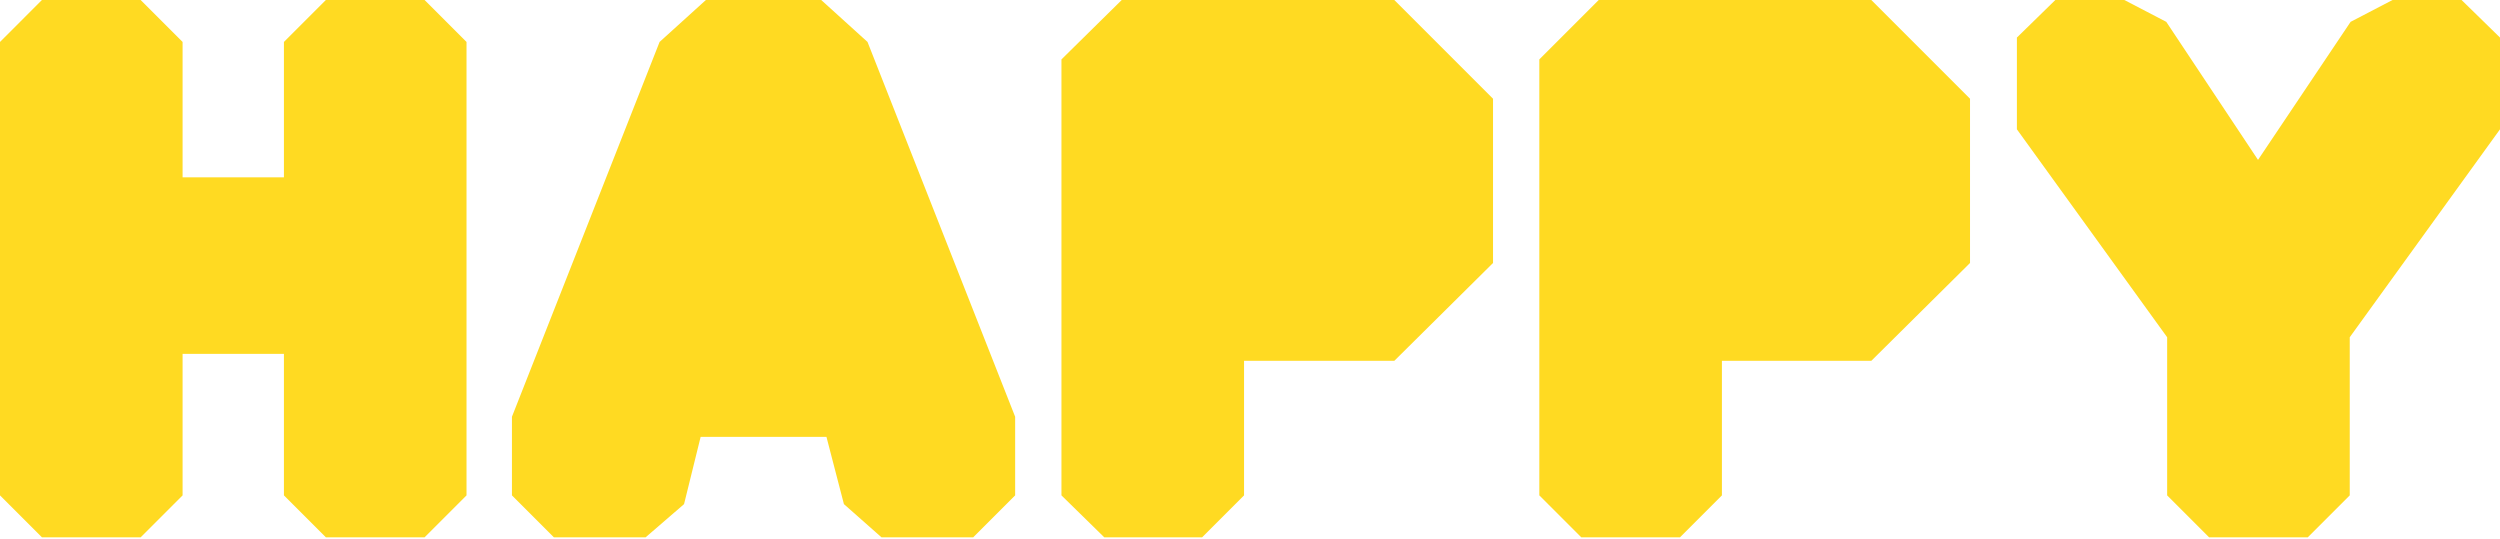 <?xml version="1.0" encoding="utf-8"?>
<!-- Generator: Adobe Illustrator 24.3.0, SVG Export Plug-In . SVG Version: 6.00 Build 0)  -->
<svg version="1.1" id="logo_1_" xmlns="http://www.w3.org/2000/svg" xmlns:xlink="http://www.w3.org/1999/xlink" x="0px" y="0px"
	 viewBox="0 0 1360 293" style="enable-background:new 0 0 1360 293;" xml:space="preserve">
<path id="ho-logo" style="fill-rule:evenodd;clip-rule:evenodd;fill:#FFDA22;" d="M230.972,0h-53.703l-22.812,22.814v73.669h-55.13
	V22.814L76.515,0H22.812L0,22.814v246.673l22.812,22.814h53.703l22.812-22.814v-76.996h55.13v76.996l22.812,22.814h53.703
	l22.812-22.814V22.814L230.972,0z M758.501,0H610.222L577.43,32.319v237.168l23.287,22.814h53.229l22.812-22.814v-73.194h81.743
	l53.703-53.232V53.707L758.501,0z M869.71,0h148.28l53.7,53.707v89.354l-53.7,53.232h-81.27v73.194l-22.812,22.814h-53.703
	l-22.812-22.814V32.319L869.71,0z M471.924,22.814L446.736,0h-62.733l-25.188,22.814l-80.318,203.897v42.776l22.812,22.814h49.902
	l20.911-18.061l9.029-36.597h68.437l9.505,36.597l20.435,18.061h49.902l22.812-22.814v-42.776L471.924,22.814z M1301.54,0h37.55
	L1360,20.437v49.905l-81.74,113.118v86.027l-22.82,22.814h-53.7l-22.81-22.814V183.46l-81.74-113.118V20.437L1118.1,0h37.54
	l22.81,11.882l49.91,75.095l50.37-75.095L1301.54,0z"/>
</svg>
